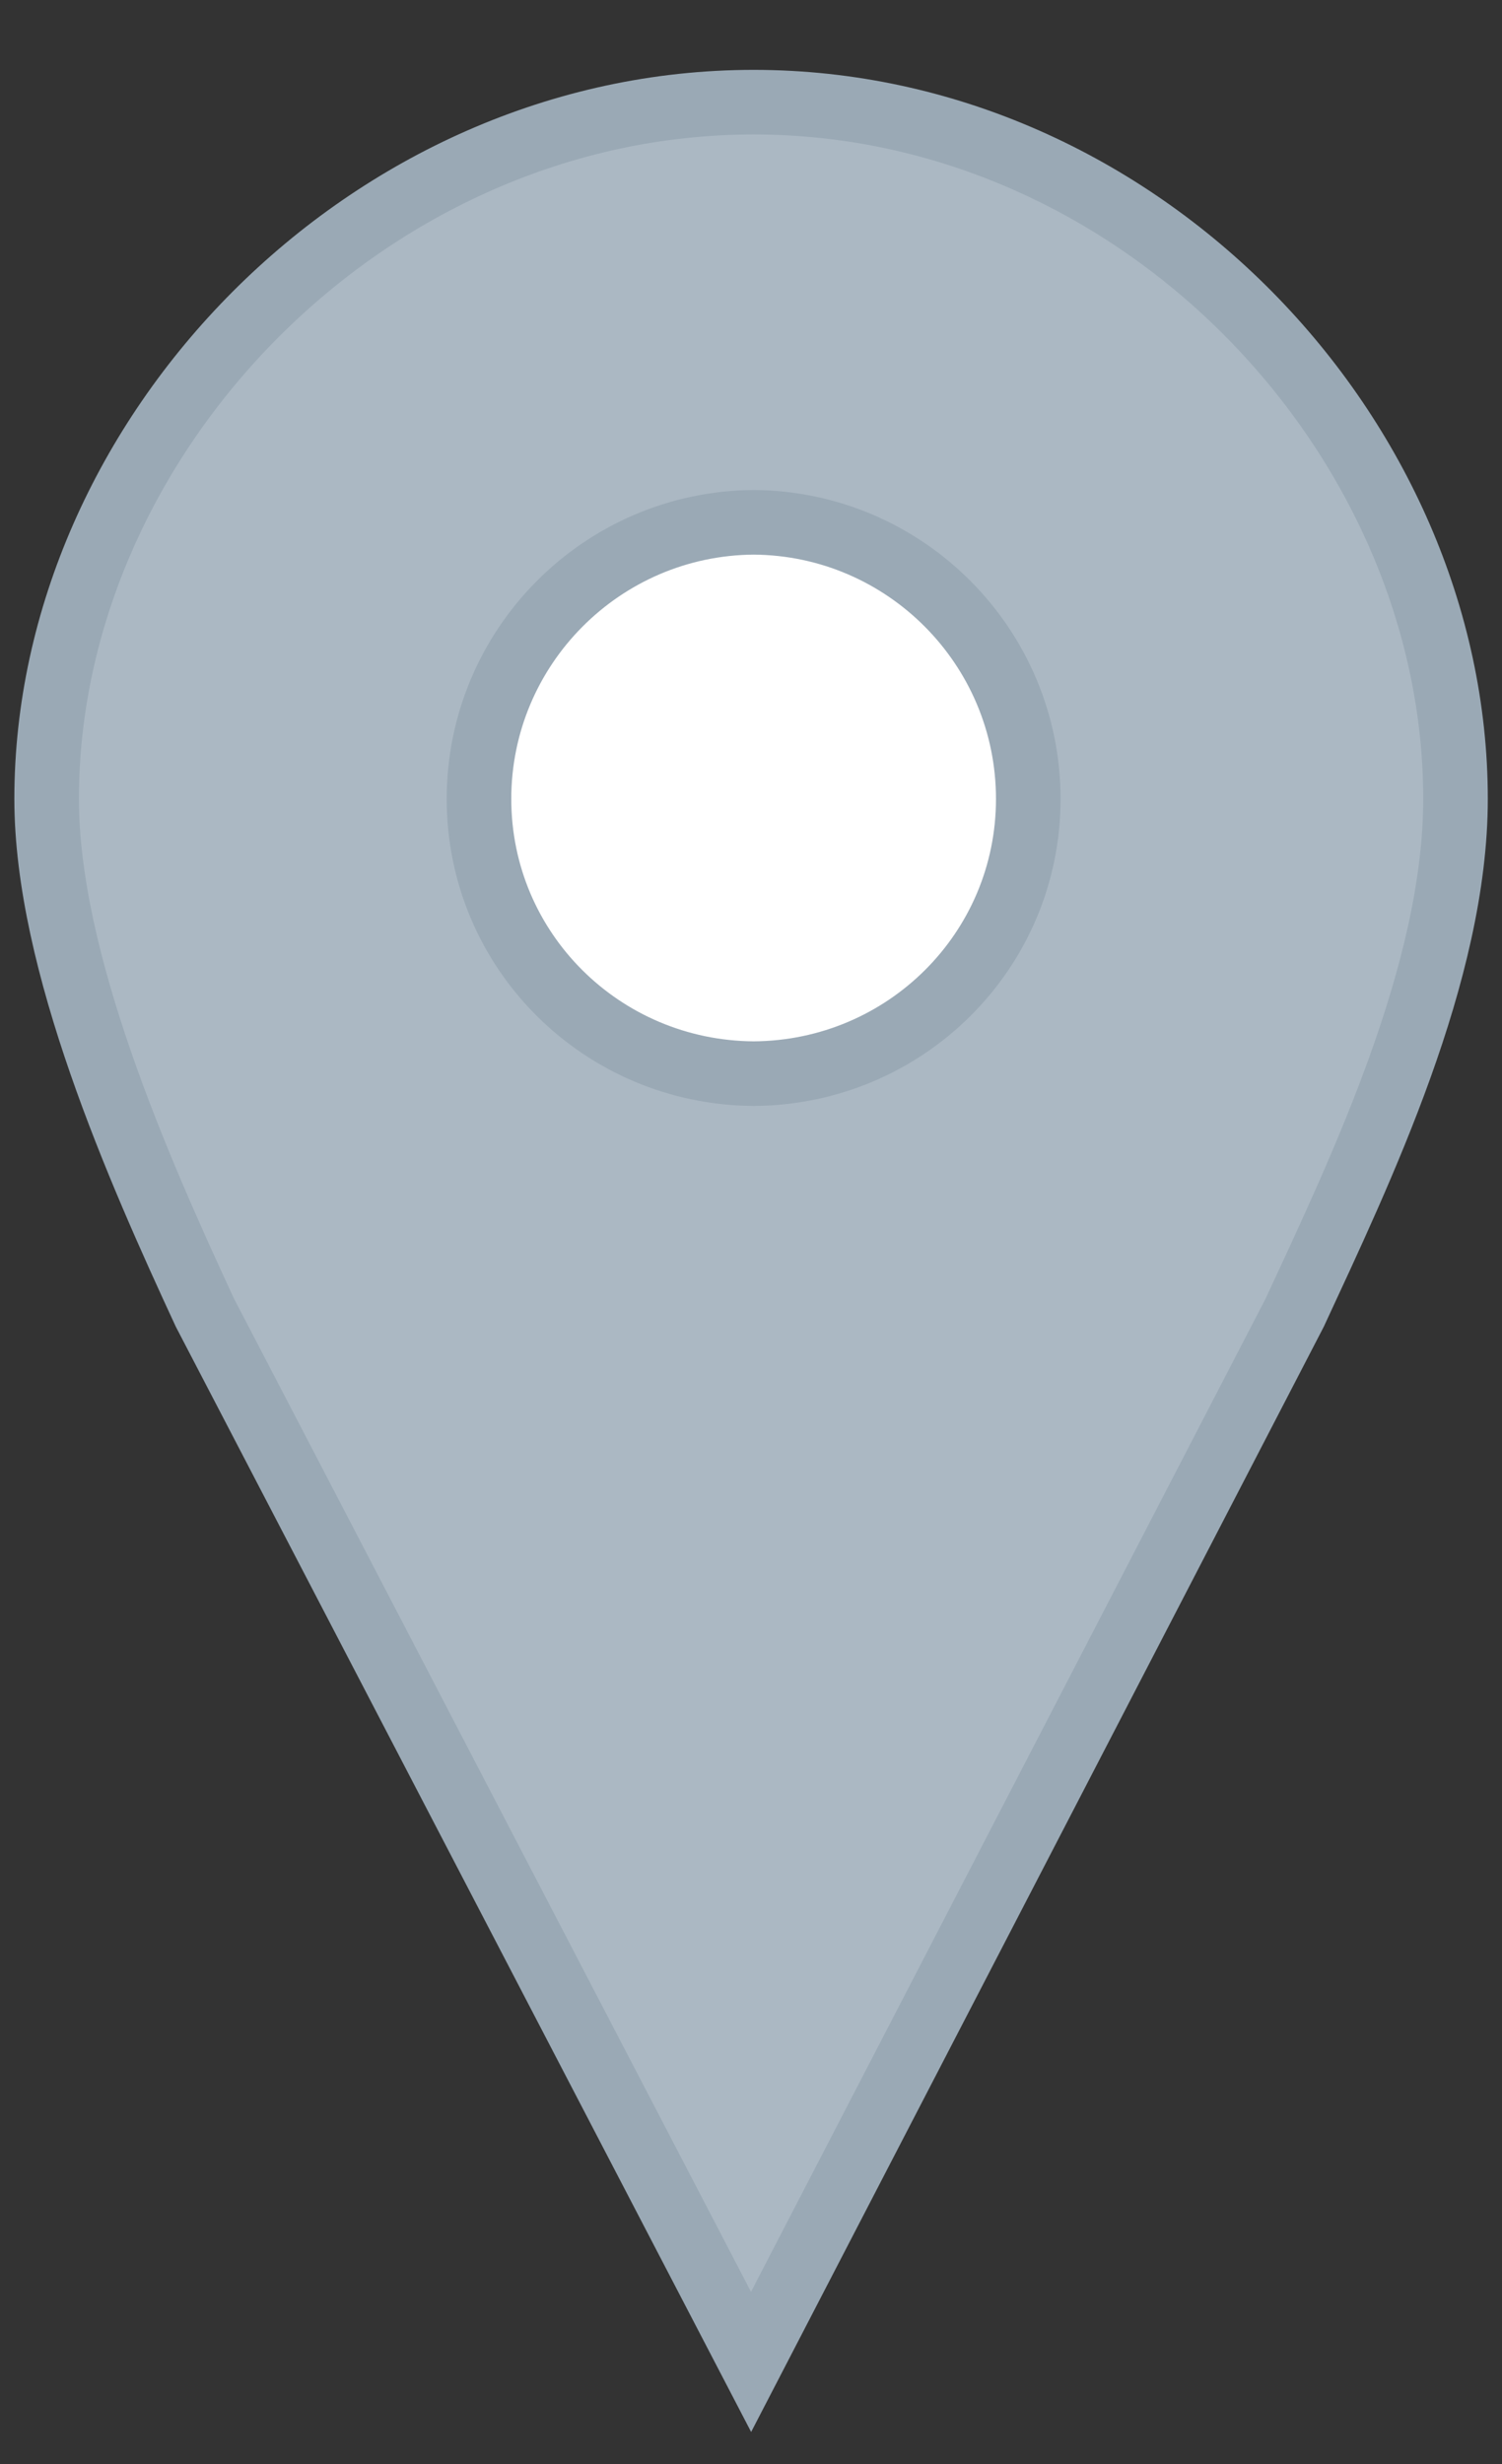 <?xml version="1.0" encoding="UTF-8" standalone="no"?>
<svg
   viewBox="0 0 20 32.8"
   version="1.1"
   xml:space="preserve"
   style="clip-rule:evenodd;fill-rule:evenodd;stroke-linecap:round"
   id="svg5"
   sodipodi:docname="marker_gray.svg"
   inkscape:version="1.3.2 (091e20e, 2023-11-25, custom)"
   width="20"
   height="32.8"
   xmlns:inkscape="http://www.inkscape.org/namespaces/inkscape"
   xmlns:sodipodi="http://sodipodi.sourceforge.net/DTD/sodipodi-0.dtd"
   xmlns="http://www.w3.org/2000/svg"
   xmlns:svg="http://www.w3.org/2000/svg"><rect x="0" y="0" width="20" height="32.8" fill="#333333" stroke="none"/><sodipodi:namedview
   id="namedview5"
   pagecolor="#ffffff"
   bordercolor="#000000"
   borderopacity="0.25"
   inkscape:showpageshadow="2"
   inkscape:pageopacity="0.0"
   inkscape:pagecheckerboard="0"
   inkscape:deskcolor="#d1d1d1"
   inkscape:zoom="2.6780488"
   inkscape:cx="-32.112932"
   inkscape:cy="86.816939"
   inkscape:window-width="1366"
   inkscape:window-height="745"
   inkscape:window-x="258"
   inkscape:window-y="1072"
   inkscape:window-maximized="1"
   inkscape:current-layer="svg5" />
    <defs
   id="defs4">
        <linearGradient
   x1="0"
   y1="0"
   x2="1"
   y2="0"
   gradientUnits="userSpaceOnUse"
   gradientTransform="matrix(0,-734.104,734.104,0,249.139,764.6)"
   id="map-marker-38-f">
            <stop
   offset="0"
   stop-color="rgb(18,111,198)"
   id="stop1"
   style="stop-color:#0e2e63;stop-opacity:1;" />
            <stop
   offset="1"
   stop-color="rgb(76,156,209)"
   id="stop2"
   style="stop-color:#b90003;stop-opacity:1;" />
        </linearGradient>
        <linearGradient
   x1="0"
   y1="0"
   x2="1"
   y2="0"
   gradientUnits="userSpaceOnUse"
   gradientTransform="matrix(0,-372.328,372.328,0,210.583,402.825)"
   id="map-marker-38-s">
            <stop
   offset="0"
   stop-color="rgb(46,108,151)"
   id="stop3"
   style="stop-color:#0e2e63;stop-opacity:1;" />
            <stop
   offset="1"
   stop-color="rgb(56,131,183)"
   id="stop4" />
        </linearGradient>
    
        
        
    </defs>
    <path
   fill="#ffffff"
   d="m 13.675,10.652 c 0,2.032 -1.642,3.674 -3.674,3.674 -2.032,0 -3.674,-1.642 -3.674,-3.674 0,-2.032 1.642,-3.674 3.674,-3.674 2.032,0 3.674,1.642 3.674,3.674 z"
   id="path4"
   style="stroke-width:0.782" /><path
   d="m 10.035,1.36 c -5.138,0 -9.414,4.448 -9.414,9.275 0,2.171 1.223,4.931 2.106,6.836 l 7.274,13.97 7.24,-13.97 c 0.883,-1.906 2.14,-4.527 2.14,-6.836 0,-4.827 -4.208,-9.275 -9.346,-9.275 z m 0,5.593 c 2.02,0.013 3.657,1.659 3.657,3.682 0,2.023 -1.638,3.645 -3.657,3.657 -2.02,-0.013 -3.657,-1.634 -3.657,-3.657 0,-2.023 1.638,-3.668 3.657,-3.682 z"
   stroke-width="0.86px"
   fill="url(#map-marker-38-f)"
   stroke="url(#map-marker-38-s)"
   id="path5"
   style="fill:#abb8c3;fill-opacity:1;stroke:#9aa9b5;stroke-opacity:1" />
</svg>
